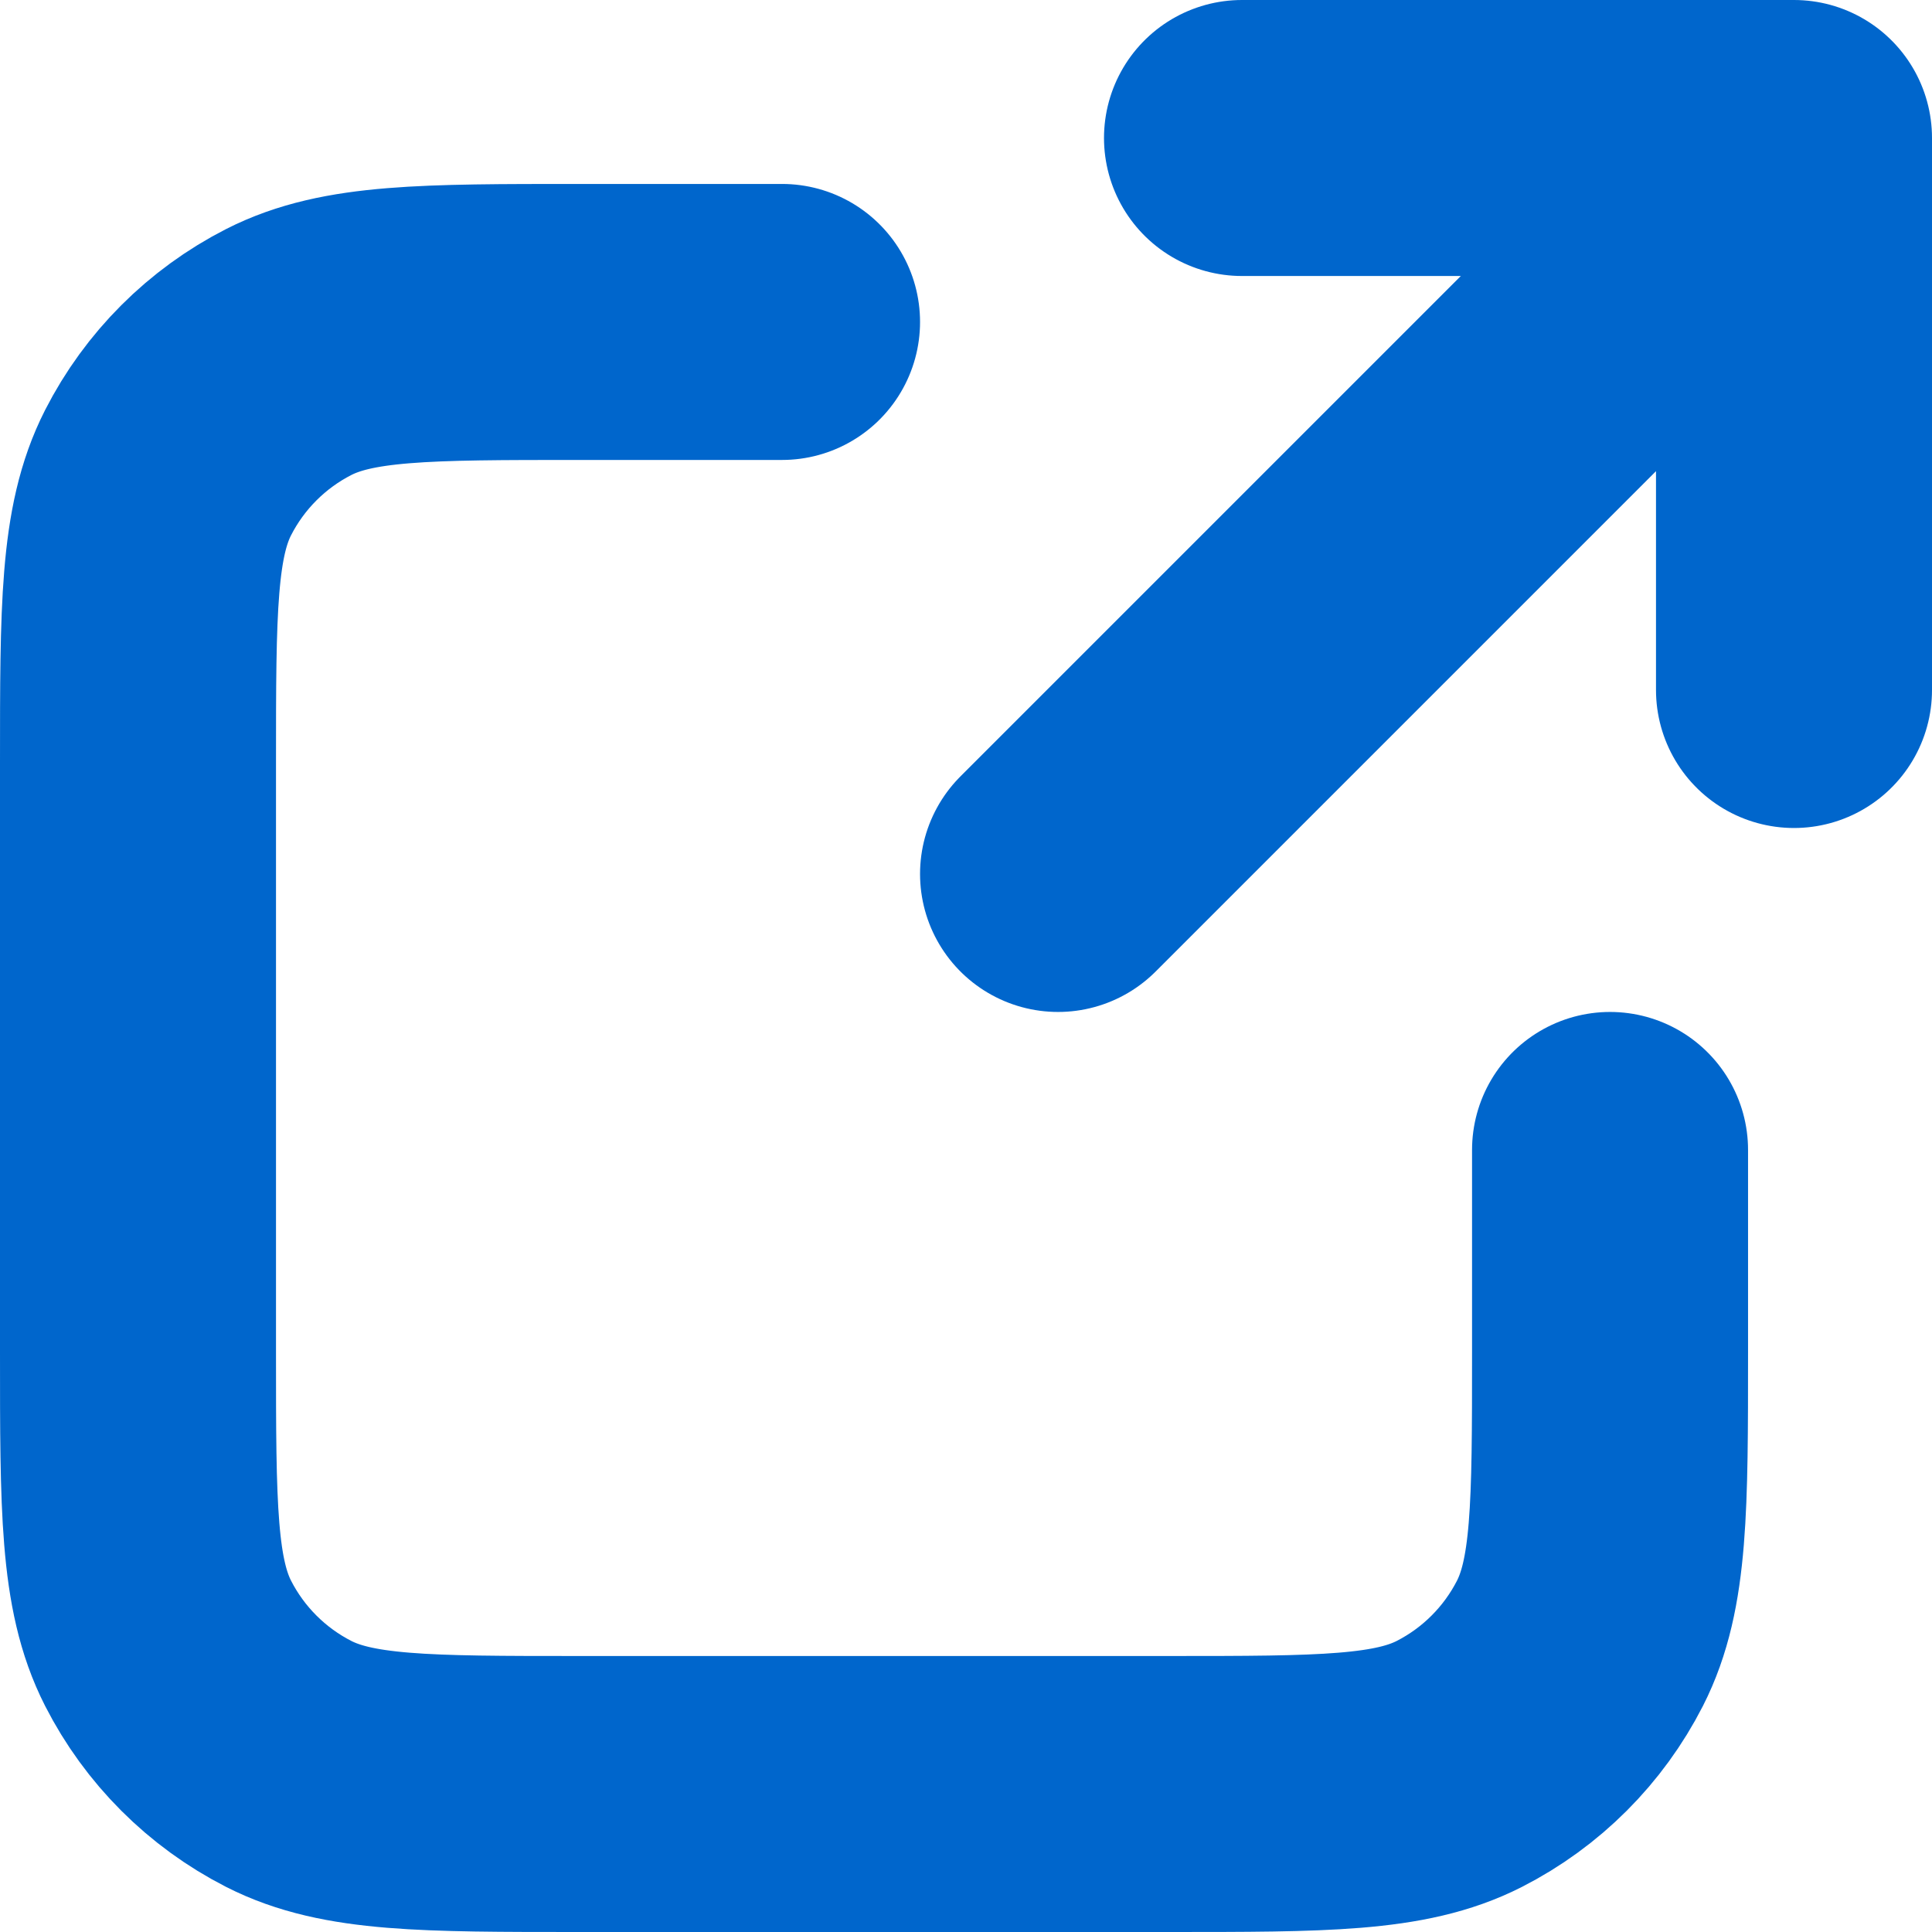 <svg width="14" height="14" viewBox="0 0 14 14" fill="none" xmlns="http://www.w3.org/2000/svg">
<path d="M13 5V1M13 1H9M13 1L7.667 6.333M5.667 2.333H4.2C3.08 2.333 2.52 2.333 2.092 2.551C1.716 2.743 1.41 3.049 1.218 3.425C1 3.853 1 4.413 1 5.533V9.8C1 10.92 1 11.48 1.218 11.908C1.41 12.284 1.716 12.59 2.092 12.782C2.52 13 3.08 13 4.2 13H8.467C9.587 13 10.147 13 10.575 12.782C10.951 12.59 11.257 12.284 11.449 11.908C11.667 11.48 11.667 10.92 11.667 9.8V8.333" stroke="#0066CC" stroke-width="2" stroke-linecap="round" stroke-linejoin="round"/>
</svg>
